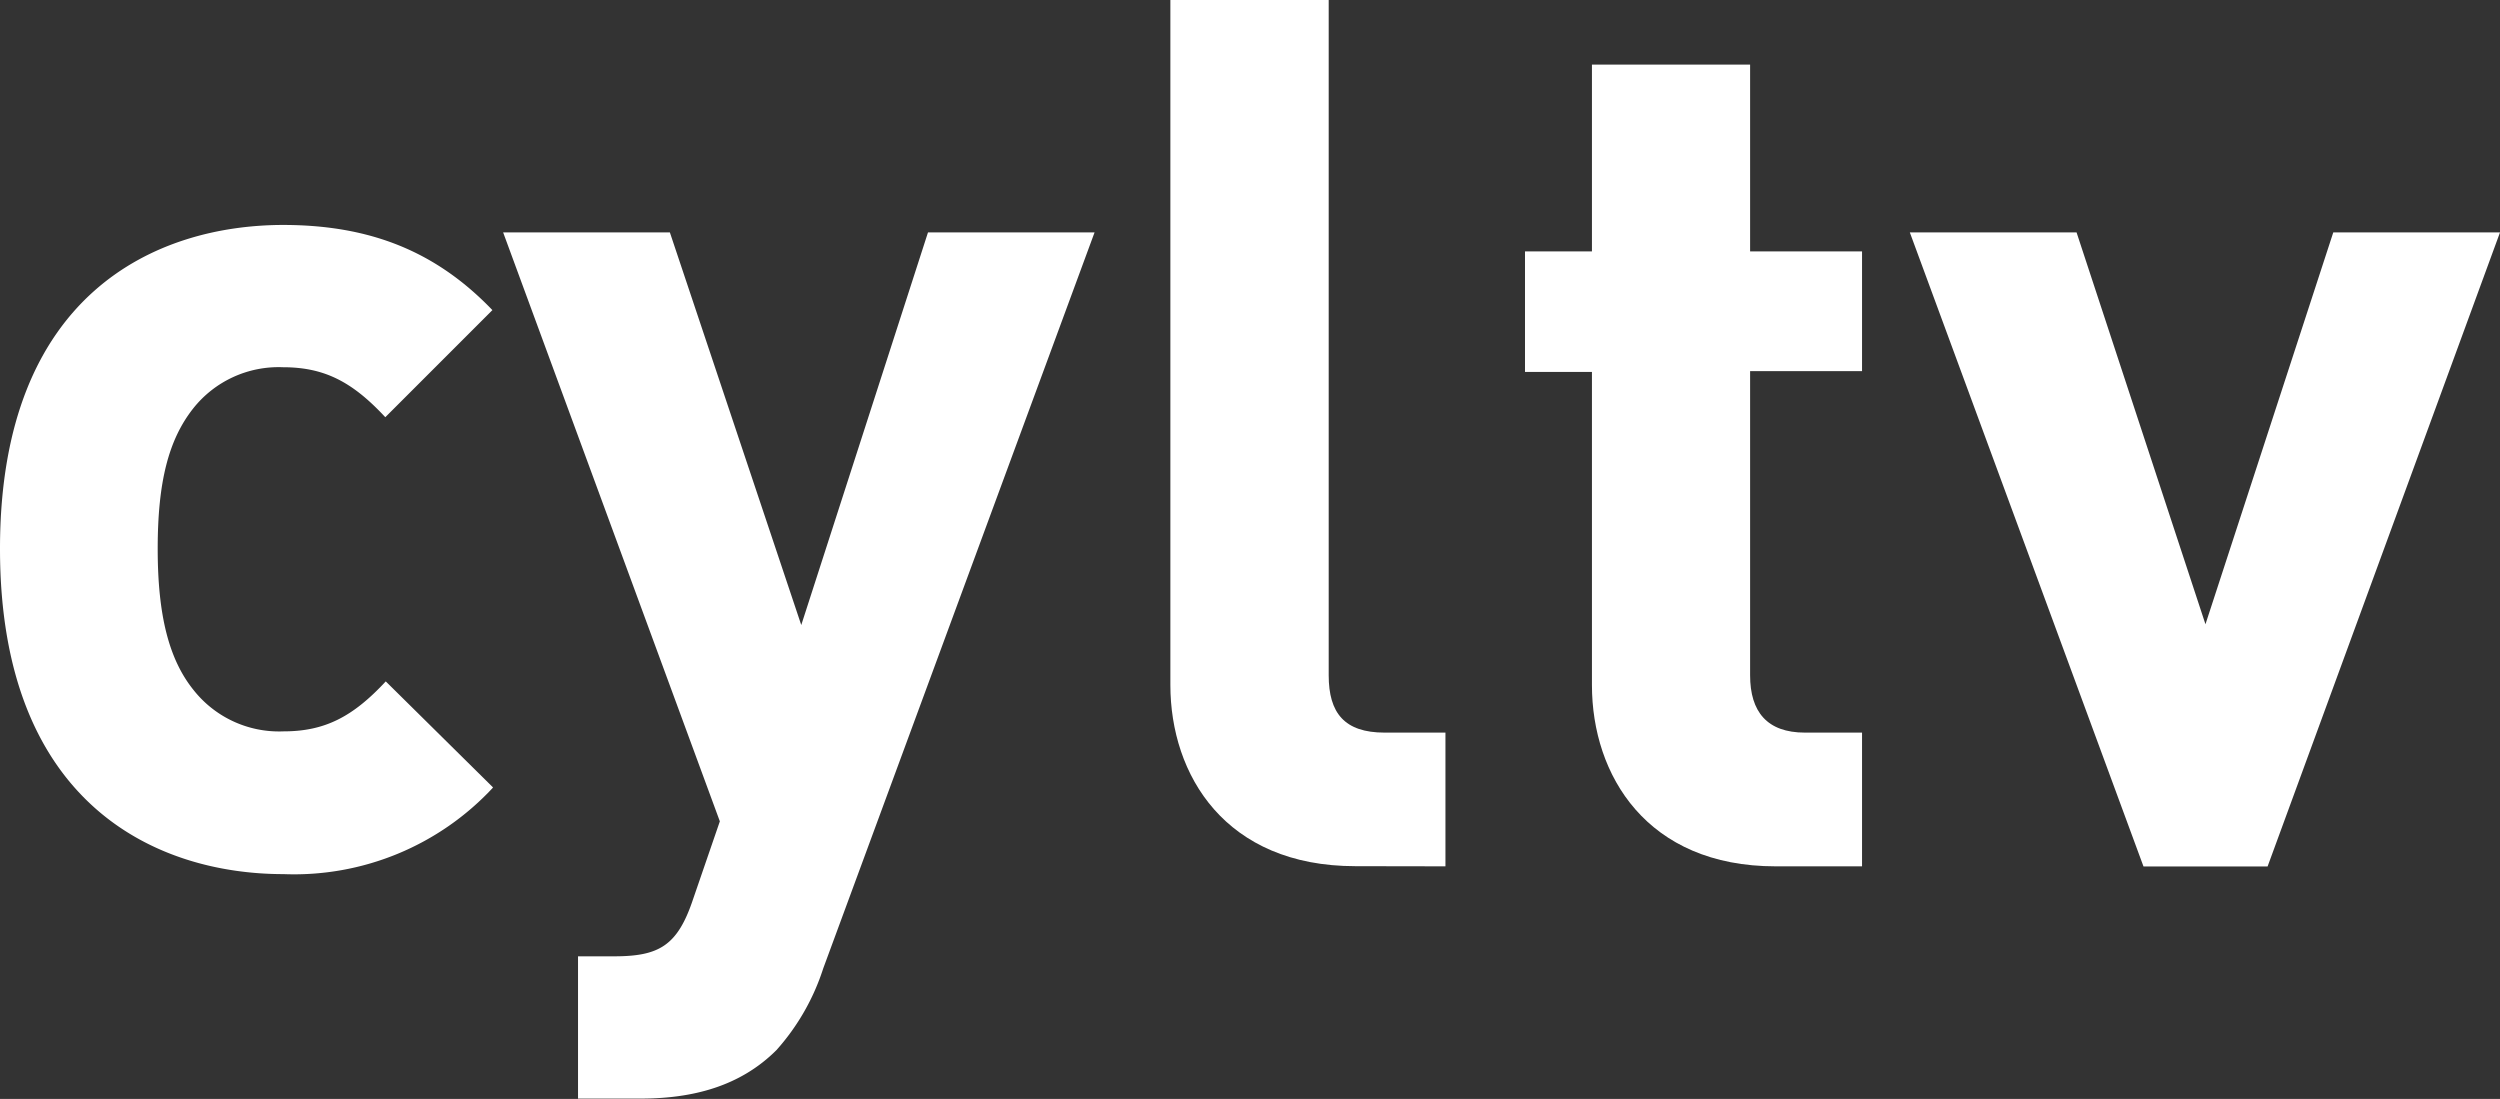 <svg id="DIARIOS" xmlns="http://www.w3.org/2000/svg" viewBox="0 0 160.59 70.59"><rect x="0" y="0" width="160.59" height="70.59" fill="#333333" stroke="none"/><defs><style>.cls-1{fill:#fff;}</style></defs><title>cyltv</title><path class="cls-1" d="M36.53,53.42l-6.88-6.8c-2.11,2.27-3.91,3.21-6.57,3.21a7,7,0,0,1-5.78-2.66C15.73,45.22,15,42.4,15,38.1s.7-7,2.27-9a7,7,0,0,1,5.78-2.66c2.66,0,4.46.94,6.57,3.21l6.88-6.88c-3.6-3.75-7.82-5.47-13.45-5.47C15,17.31,4.87,21.61,4.87,38.1S15,59,23.08,59a17.43,17.43,0,0,0,13.45-5.55Z" transform="translate(-4.87 -2.85)"/><path class="cls-1" d="M75.18,17.78H64.48L56.34,43,47.9,17.78H37.19L51.11,55.61l-1.72,5c-1,3-2.19,3.67-5.08,3.67H42v9.14h4c3.36,0,6.41-.78,8.75-3.12a14.56,14.56,0,0,0,3-5.24L75.18,17.78Z" transform="translate(-4.87 -2.85)"/><path class="cls-1" d="M97.72,58.5V49.91H93.81c-2.58,0-3.59-1.26-3.59-3.68V2.85H80.05v44c0,5.78,3.52,11.64,11.89,11.64Z" transform="translate(-4.87 -2.85)"/><path class="cls-1" d="M124.48,58.5V49.91h-3.67c-2.43,0-3.52-1.34-3.52-3.68V26.69h7.19V19h-7.19v-12H107.13V19h-4.3v7.74h4.3V46.86c0,5.78,3.52,11.64,11.8,11.64Z" transform="translate(-4.87 -2.85)"/><polygon class="cls-1" points="160.59 14.93 149.88 14.93 141.67 40.1 133.39 14.93 122.68 14.93 137.69 55.66 145.66 55.66 160.59 14.93 160.59 14.93"/></svg>